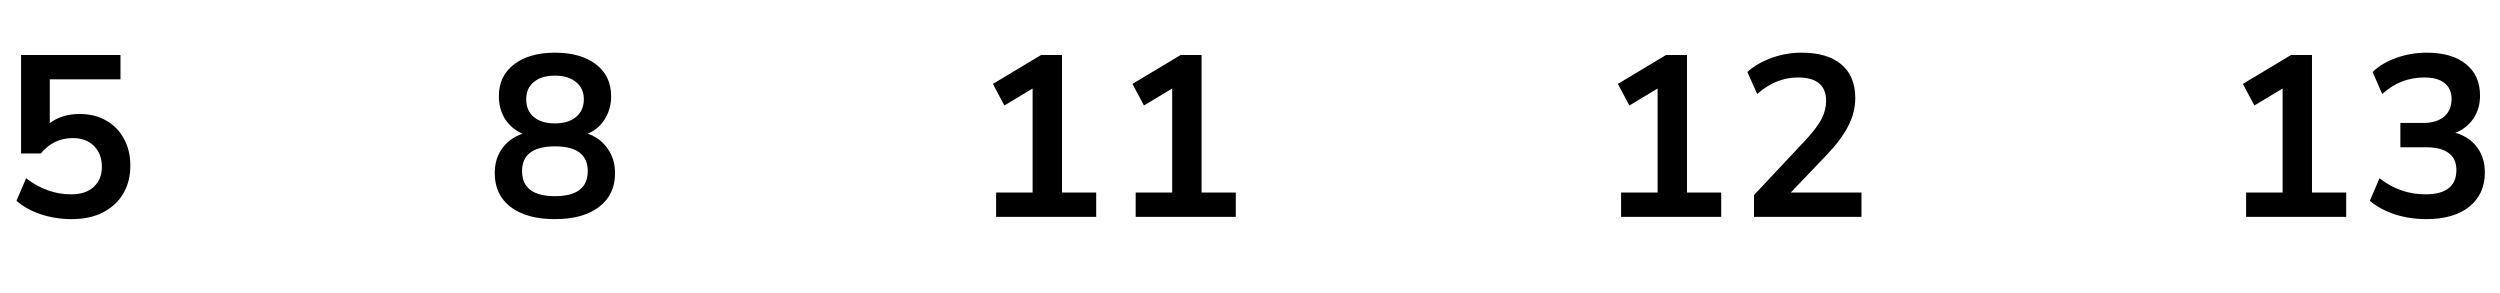 <?xml version="1.0" encoding="UTF-8"?> <svg xmlns="http://www.w3.org/2000/svg" width="196" height="23" viewBox="0 0 196 23" fill="none"><path d="M5.612 17.18C4.784 17.18 3.98 17.054 3.2 16.802C2.42 16.538 1.784 16.184 1.292 15.74L2.048 13.976C3.14 14.816 4.316 15.236 5.576 15.236C6.332 15.236 6.92 15.044 7.34 14.66C7.772 14.264 7.988 13.736 7.988 13.076C7.988 12.404 7.784 11.864 7.376 11.456C6.968 11.036 6.41 10.826 5.702 10.826C4.694 10.826 3.86 11.228 3.2 12.032H1.652V4.31H9.446V6.218H3.902V9.656C4.538 9.176 5.318 8.936 6.242 8.936C7.046 8.936 7.742 9.11 8.33 9.458C8.93 9.794 9.392 10.268 9.716 10.88C10.052 11.48 10.22 12.182 10.22 12.986C10.22 13.814 10.034 14.546 9.662 15.182C9.29 15.806 8.756 16.298 8.06 16.658C7.376 17.006 6.56 17.18 5.612 17.18Z" fill="black"></path><path d="M43.504 17.18C42.028 17.18 40.87 16.862 40.029 16.226C39.202 15.59 38.788 14.708 38.788 13.58C38.788 12.812 38.986 12.158 39.382 11.618C39.789 11.078 40.318 10.7 40.965 10.484C40.389 10.232 39.934 9.848 39.597 9.332C39.273 8.816 39.111 8.222 39.111 7.55C39.111 6.482 39.508 5.648 40.3 5.048C41.092 4.436 42.16 4.13 43.504 4.13C44.859 4.13 45.934 4.436 46.725 5.048C47.517 5.648 47.913 6.482 47.913 7.55C47.913 8.222 47.745 8.822 47.41 9.35C47.086 9.866 46.642 10.244 46.078 10.484C46.725 10.7 47.242 11.084 47.626 11.636C48.022 12.176 48.219 12.824 48.219 13.58C48.219 14.708 47.8 15.59 46.959 16.226C46.132 16.862 44.98 17.18 43.504 17.18ZM43.504 9.674C44.212 9.674 44.764 9.506 45.16 9.17C45.568 8.834 45.772 8.372 45.772 7.784C45.772 7.208 45.568 6.758 45.16 6.434C44.764 6.098 44.212 5.93 43.504 5.93C42.795 5.93 42.243 6.098 41.847 6.434C41.452 6.758 41.254 7.208 41.254 7.784C41.254 8.372 41.452 8.834 41.847 9.17C42.243 9.506 42.795 9.674 43.504 9.674ZM43.504 15.38C45.219 15.38 46.078 14.726 46.078 13.418C46.078 12.122 45.219 11.474 43.504 11.474C42.663 11.474 42.022 11.636 41.578 11.96C41.145 12.284 40.929 12.77 40.929 13.418C40.929 14.066 41.145 14.558 41.578 14.894C42.022 15.218 42.663 15.38 43.504 15.38Z" fill="black"></path><path d="M78.094 17V15.092H80.956V6.938L78.742 8.27L77.842 6.578L81.622 4.31H83.26V15.092H85.942V17H78.094ZM89.037 17V15.092H91.899V6.938L89.685 8.27L88.785 6.578L92.565 4.31H94.203V15.092H96.885V17H89.037Z" fill="black"></path><path d="M127.094 17V15.092H129.956V6.938L127.742 8.27L126.842 6.578L130.622 4.31H132.26V15.092H134.942V17H127.094ZM137.515 17V15.29L141.619 10.916C142.171 10.316 142.567 9.788 142.807 9.332C143.047 8.864 143.167 8.39 143.167 7.91C143.167 6.686 142.429 6.074 140.953 6.074C139.801 6.074 138.739 6.506 137.767 7.37L136.993 5.642C137.497 5.186 138.127 4.82 138.883 4.544C139.639 4.268 140.425 4.13 141.241 4.13C142.597 4.13 143.635 4.436 144.355 5.048C145.087 5.66 145.453 6.536 145.453 7.676C145.453 8.444 145.267 9.182 144.895 9.89C144.535 10.598 143.965 11.36 143.185 12.176L140.395 15.092H145.939V17H137.515Z" fill="black"></path><path d="M176.094 17V15.092H178.956V6.938L176.742 8.27L175.842 6.578L179.622 4.31H181.26V15.092H183.942V17H176.094ZM190.223 17.18C189.359 17.18 188.531 17.054 187.739 16.802C186.959 16.538 186.311 16.184 185.795 15.74L186.551 13.976C187.631 14.816 188.831 15.236 190.151 15.236C191.771 15.236 192.581 14.6 192.581 13.328C192.581 12.728 192.377 12.284 191.969 11.996C191.573 11.696 190.991 11.546 190.223 11.546H188.189V9.638H190.007C190.679 9.638 191.213 9.476 191.609 9.152C192.005 8.816 192.203 8.354 192.203 7.766C192.203 7.214 192.017 6.794 191.645 6.506C191.285 6.218 190.757 6.074 190.061 6.074C188.813 6.074 187.715 6.506 186.767 7.37L186.011 5.642C186.515 5.162 187.145 4.79 187.901 4.526C188.657 4.262 189.443 4.13 190.259 4.13C191.579 4.13 192.605 4.43 193.337 5.03C194.069 5.618 194.435 6.44 194.435 7.496C194.435 8.18 194.261 8.78 193.913 9.296C193.565 9.812 193.091 10.184 192.491 10.412C193.223 10.616 193.793 10.994 194.201 11.546C194.609 12.086 194.813 12.746 194.813 13.526C194.813 14.654 194.405 15.548 193.589 16.208C192.773 16.856 191.651 17.18 190.223 17.18Z" fill="black"></path></svg> 